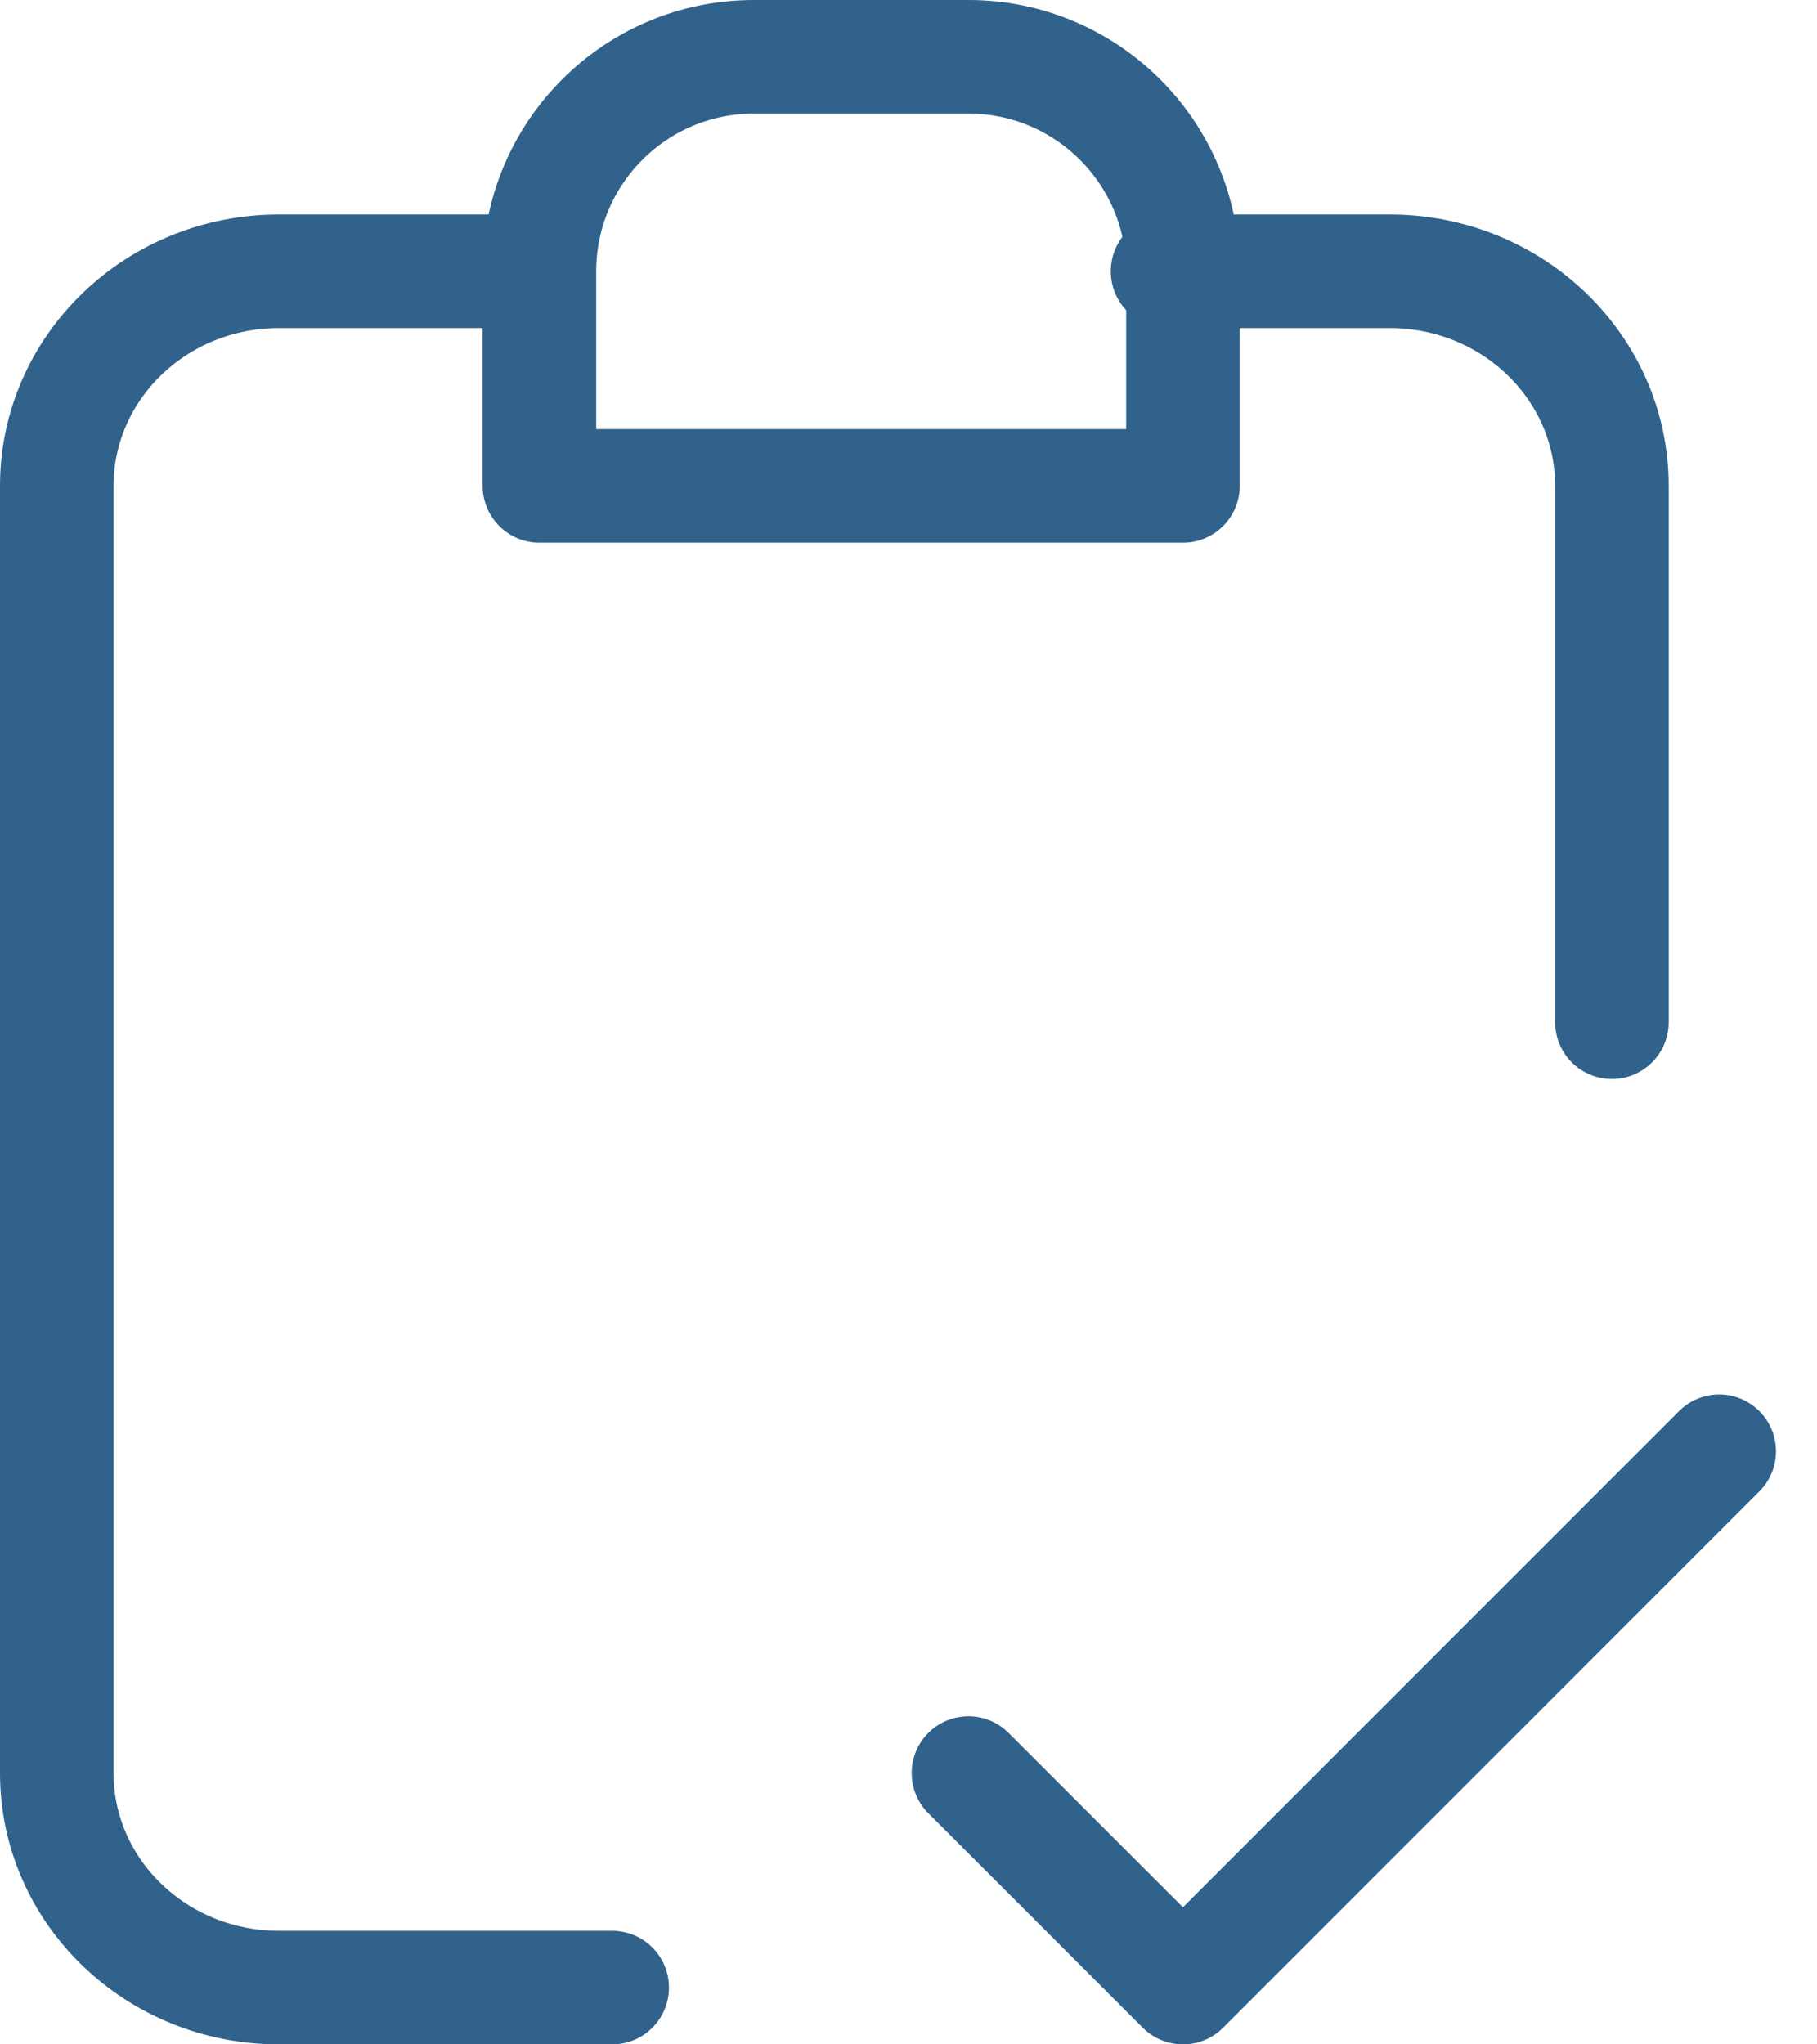 <svg width="24" height="27" viewBox="0 0 24 27" fill="none" xmlns="http://www.w3.org/2000/svg">
<path d="M7.125 3.583C7.125 2.019 8.393 0.75 9.958 0.75H12.791C14.356 0.75 15.625 2.019 15.625 3.583V6.417H7.125V3.583Z" stroke="#30628B" stroke-width="1.5" stroke-linecap="round" stroke-linejoin="round"/>
<path d="M6.619 3.583H3.684C2.064 3.583 0.75 4.852 0.75 6.417V23.417C0.75 24.981 2.064 26.25 3.684 26.25H8.086M15.422 3.583H18.356C19.977 3.583 21.291 4.852 21.291 6.417V13.5" stroke="#30628B" stroke-width="1.5" stroke-linecap="round" stroke-linejoin="round"/>
<path d="M12.792 23.417L15.625 26.25L22.708 19.167" stroke="#30628B" stroke-width="1.5" stroke-linecap="round" stroke-linejoin="round"/>
</svg>
